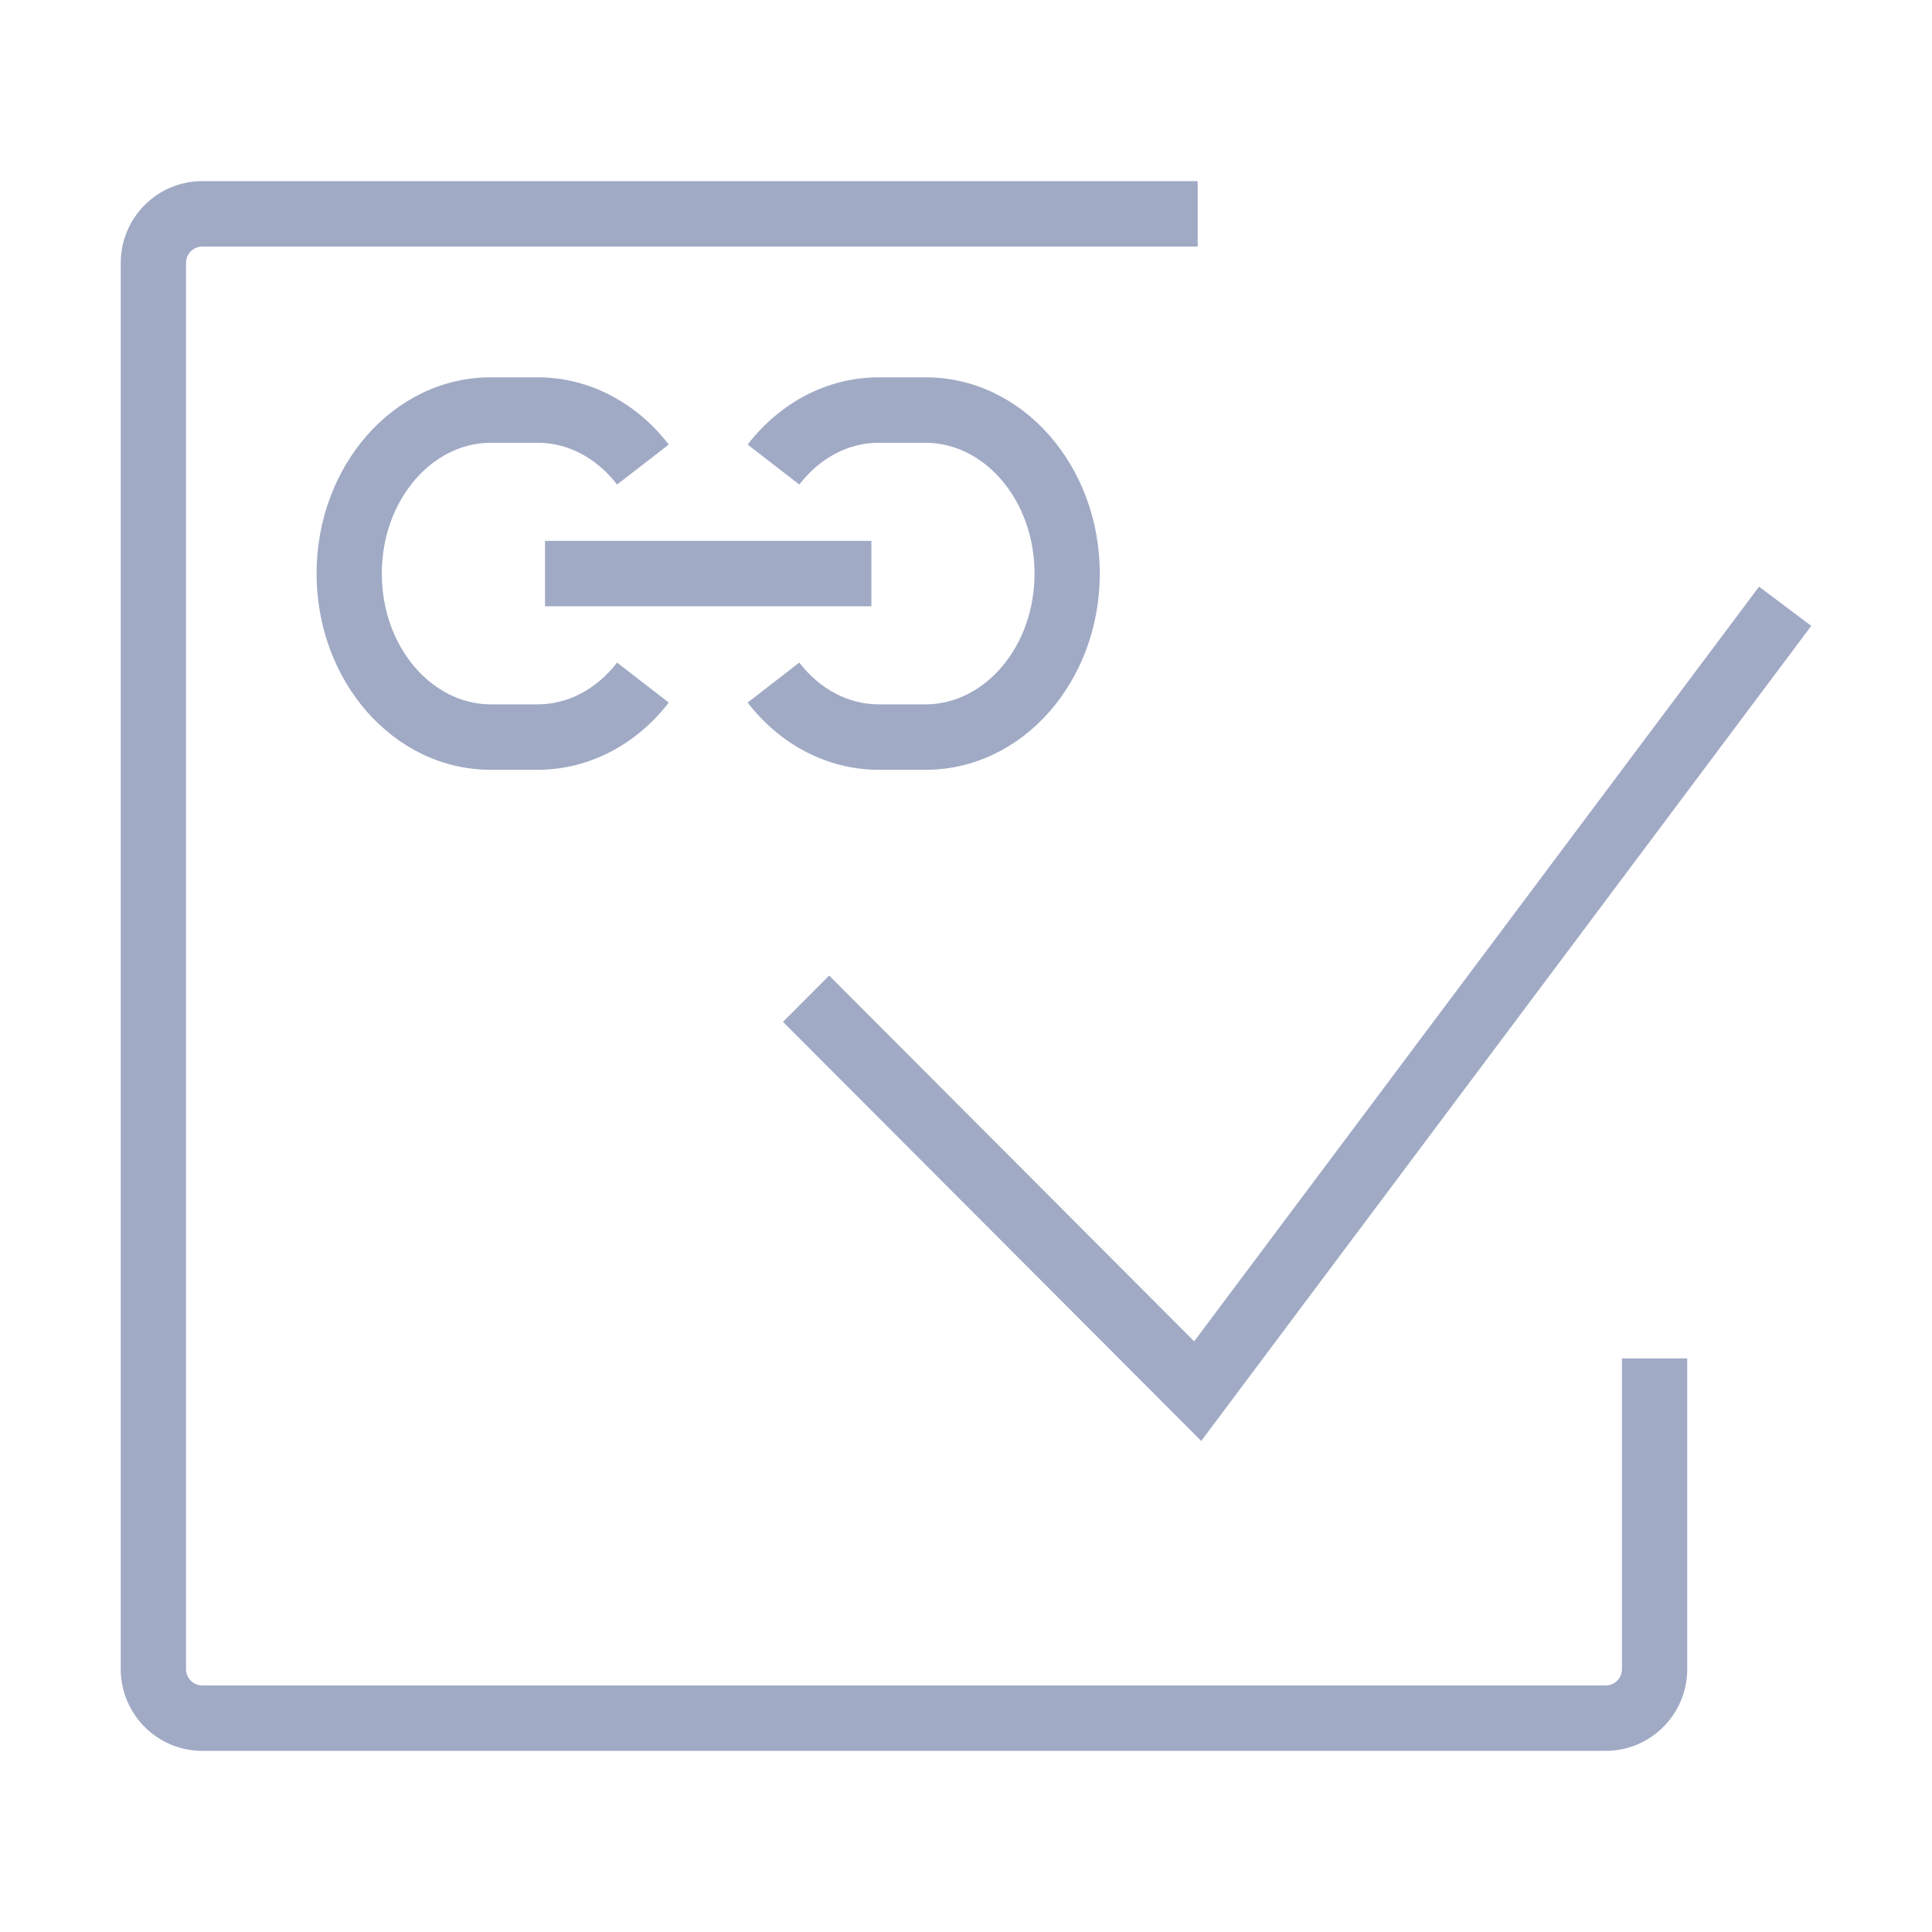 <svg width="40" height="40" viewBox="0 0 40 40" fill="none" xmlns="http://www.w3.org/2000/svg">
<path fill-rule="evenodd" clip-rule="evenodd" d="M33.581 28.125V34.557C33.581 34.744 33.43 34.896 33.243 34.896H4.189C4.003 34.896 3.851 34.744 3.851 34.557V5.443C3.851 5.256 4.003 5.104 4.189 5.104H24.797V3.75H4.189C3.256 3.75 2.5 4.508 2.5 5.443V34.557C2.5 35.492 3.256 36.25 4.189 36.25H33.243C34.176 36.25 34.932 35.492 34.932 34.557V28.125H33.581ZM13.846 9.204L12.776 10.032C12.349 9.477 11.754 9.168 11.14 9.167H10.162C8.939 9.167 7.905 10.36 7.905 11.875C7.905 13.39 8.939 14.583 10.162 14.583L11.138 14.583C11.754 14.582 12.349 14.272 12.776 13.718L13.846 14.546C13.169 15.423 12.185 15.935 11.14 15.938H10.162C8.146 15.938 6.554 14.099 6.554 11.875C6.554 9.651 8.146 7.812 10.162 7.812H11.141C12.185 7.815 13.17 8.326 13.846 9.204ZM16.549 10.032L15.479 9.204C16.155 8.326 17.139 7.815 18.185 7.812H19.162C21.178 7.812 22.77 9.651 22.77 11.875C22.77 14.099 21.178 15.938 19.162 15.938L18.183 15.938C17.139 15.935 16.155 15.423 15.479 14.546L16.548 13.718C16.975 14.272 17.571 14.582 18.185 14.583H19.162C20.386 14.583 21.419 13.39 21.419 11.875C21.419 10.36 20.386 9.167 19.162 9.167L18.186 9.167C17.57 9.168 16.975 9.477 16.549 10.032ZM18.041 11.198H11.284V12.552H18.041V11.198ZM17.167 20.198L24.724 27.771L36.419 12.146L37.5 12.958L24.87 29.833L16.211 21.156L17.167 20.198Z" fill="#A0AAC5"/>
</svg>
